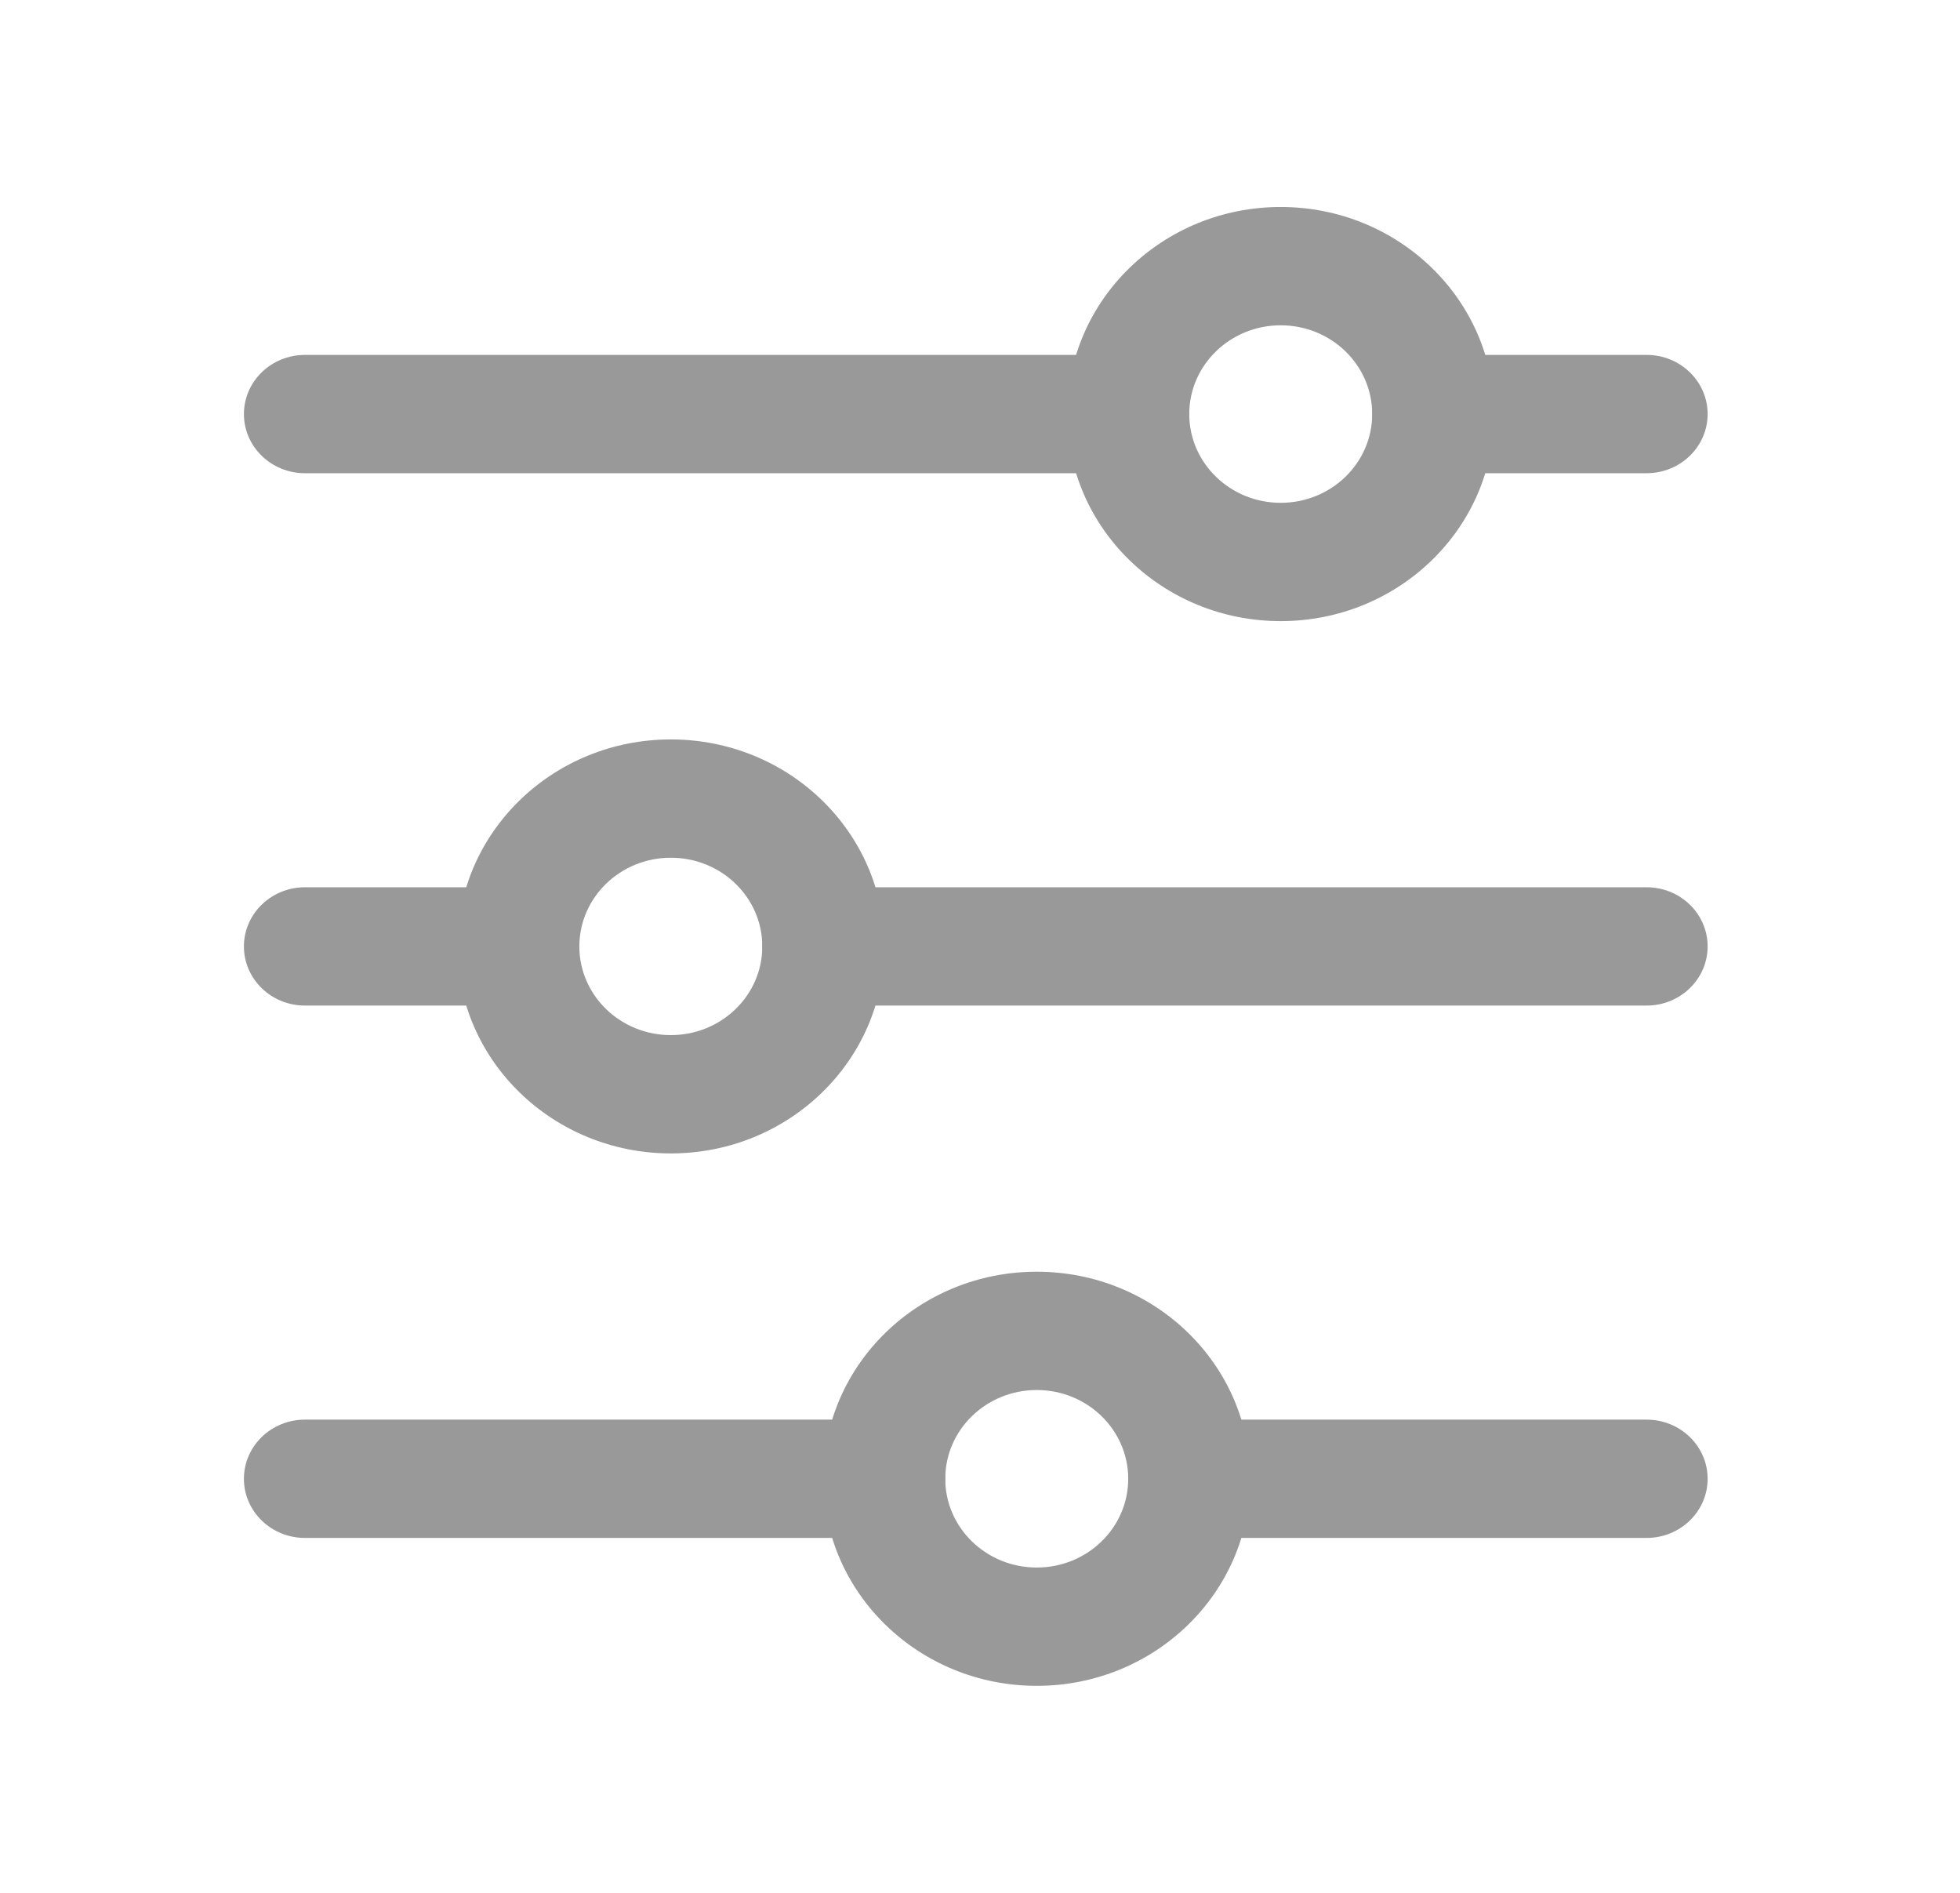 <svg width="29" height="28" viewBox="0 0 29 28" fill="none" xmlns="http://www.w3.org/2000/svg">
<path fill-rule="evenodd" clip-rule="evenodd" d="M11.279 14C11.279 13.517 11.683 13.125 12.182 13.125L24.363 13.125C24.862 13.125 25.266 13.517 25.266 14C25.266 14.483 24.862 14.875 24.363 14.875L12.182 14.875C11.683 14.875 11.279 14.483 11.279 14Z" fill="#999999"/>
<path fill-rule="evenodd" clip-rule="evenodd" d="M3.609 14C3.609 13.517 4.013 13.125 4.512 13.125L7.67 13.125C8.168 13.125 8.572 13.517 8.572 14C8.572 14.483 8.168 14.875 7.67 14.875L4.512 14.875C4.013 14.875 3.609 14.483 3.609 14Z" fill="#999999"/>
<path fill-rule="evenodd" clip-rule="evenodd" d="M8.572 14C8.572 14.725 9.178 15.312 9.926 15.312C10.673 15.312 11.279 14.725 11.279 14C11.279 13.275 10.673 12.688 9.926 12.688C9.178 12.688 8.572 13.275 8.572 14ZM9.926 17.062C8.182 17.062 6.768 15.691 6.768 14C6.768 12.309 8.182 10.938 9.926 10.938C11.67 10.938 13.084 12.309 13.084 14C13.084 15.691 11.67 17.062 9.926 17.062Z" fill="#999999"/>
<path fill-rule="evenodd" clip-rule="evenodd" d="M20.303 6.125C20.303 5.642 20.707 5.25 21.205 5.25L24.363 5.25C24.862 5.25 25.266 5.642 25.266 6.125C25.266 6.608 24.862 7 24.363 7L21.205 7C20.707 7 20.303 6.608 20.303 6.125Z" fill="#999999"/>
<path fill-rule="evenodd" clip-rule="evenodd" d="M3.609 6.125C3.609 5.642 4.013 5.25 4.512 5.25L16.693 5.25C17.192 5.25 17.596 5.642 17.596 6.125C17.596 6.608 17.192 7 16.693 7L4.512 7C4.013 7 3.609 6.608 3.609 6.125Z" fill="#999999"/>
<path fill-rule="evenodd" clip-rule="evenodd" d="M17.596 6.125C17.596 6.85 18.202 7.438 18.949 7.438C19.697 7.438 20.303 6.85 20.303 6.125C20.303 5.4 19.697 4.812 18.949 4.812C18.202 4.812 17.596 5.4 17.596 6.125ZM18.949 9.188C17.205 9.188 15.791 7.816 15.791 6.125C15.791 4.434 17.205 3.062 18.949 3.062C20.693 3.062 22.107 4.434 22.107 6.125C22.107 7.816 20.693 9.188 18.949 9.188Z" fill="#999999"/>
<path fill-rule="evenodd" clip-rule="evenodd" d="M16.693 21.875C16.693 21.392 17.097 21 17.596 21L24.363 21C24.862 21 25.266 21.392 25.266 21.875C25.266 22.358 24.862 22.75 24.363 22.75L17.596 22.75C17.097 22.75 16.693 22.358 16.693 21.875Z" fill="#999999"/>
<path fill-rule="evenodd" clip-rule="evenodd" d="M3.609 21.875C3.609 21.392 4.013 21 4.512 21L13.084 21C13.582 21 13.986 21.392 13.986 21.875C13.986 22.358 13.582 22.75 13.084 22.75L4.512 22.75C4.013 22.75 3.609 22.358 3.609 21.875Z" fill="#999999"/>
<path fill-rule="evenodd" clip-rule="evenodd" d="M13.986 21.875C13.986 22.6 14.592 23.188 15.34 23.188C16.087 23.188 16.693 22.6 16.693 21.875C16.693 21.15 16.087 20.562 15.34 20.562C14.592 20.562 13.986 21.15 13.986 21.875ZM15.34 24.938C13.596 24.938 12.182 23.566 12.182 21.875C12.182 20.184 13.596 18.812 15.34 18.812C17.084 18.812 18.498 20.184 18.498 21.875C18.498 23.566 17.084 24.938 15.34 24.938Z" fill="#999999"/>
</svg>
